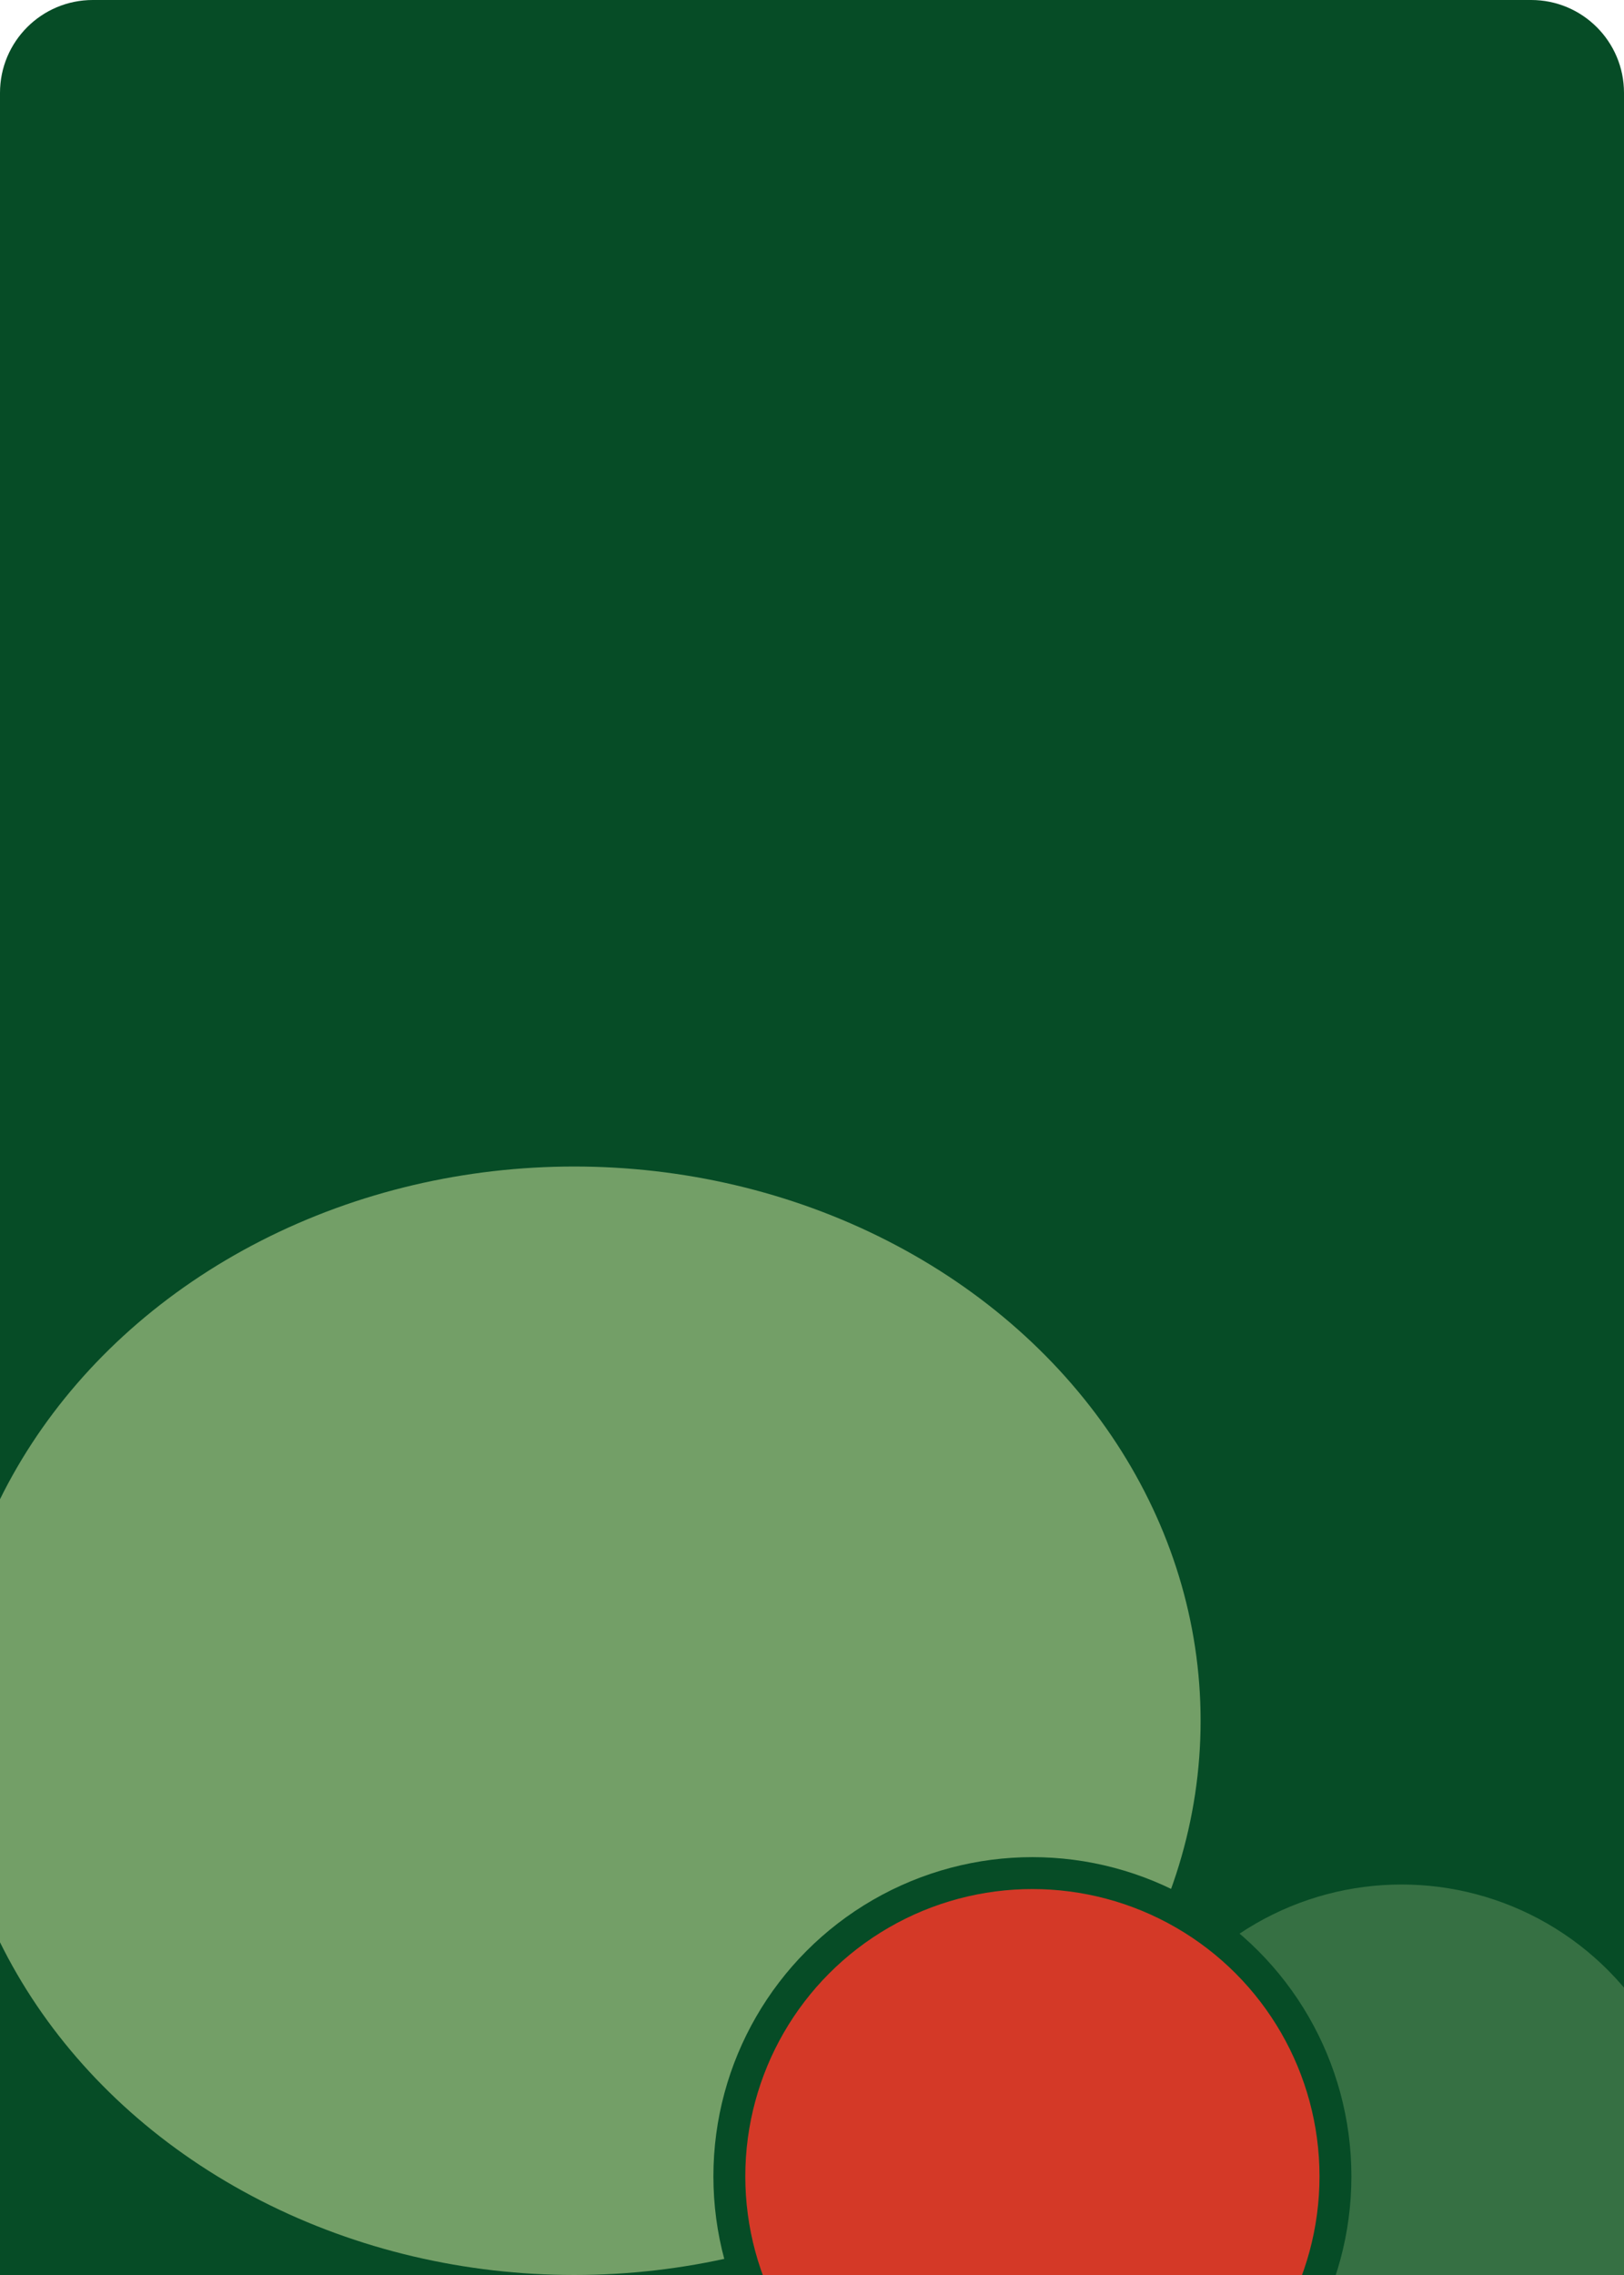 <svg width="280" height="392" viewBox="0 0 280 392" fill="none" xmlns="http://www.w3.org/2000/svg">
<g clip-path="url(#clip0_1812_247789)">
<path d="M0 16C0 7.163 7.163 0 16 0H264C272.837 0 280 7.163 280 16V392H0V16Z" fill="#064C26"/>
<g opacity="0.5" filter="url(#filter0_f_1812_247789)">
<ellipse cx="99" cy="296.5" rx="108" ry="95.5" fill="#E0F2A8"/>
</g>
<g clip-path="url(#clip1_1812_247789)">
<circle opacity="0.22" cx="50.286" cy="50.286" r="50.286" transform="matrix(-1 0 0 1 291.929 324.715)" fill="#E0F2A8"/>
<circle cx="55" cy="55" r="52.25" transform="matrix(-1 0 0 1 233 320)" fill="#D43927" stroke="#064C26" stroke-width="5.5"/>
</g>
</g>
<defs>
<filter id="filter0_f_1812_247789" x="-99.3" y="110.7" width="396.6" height="371.6" filterUnits="userSpaceOnUse" color-interpolation-filters="sRGB">
<feFlood flood-opacity="0" result="BackgroundImageFix"/>
<feBlend mode="normal" in="SourceGraphic" in2="BackgroundImageFix" result="shape"/>
<feGaussianBlur stdDeviation="45.15" result="effect1_foregroundBlur_1812_247789"/>
</filter>
<clipPath id="clip0_1812_247789">
<rect width="280" height="392" fill="white"/>
</clipPath>
<clipPath id="clip1_1812_247789">
<rect width="157" height="72" fill="white" transform="translate(123 320)"/>
</clipPath>
</defs>
</svg>
